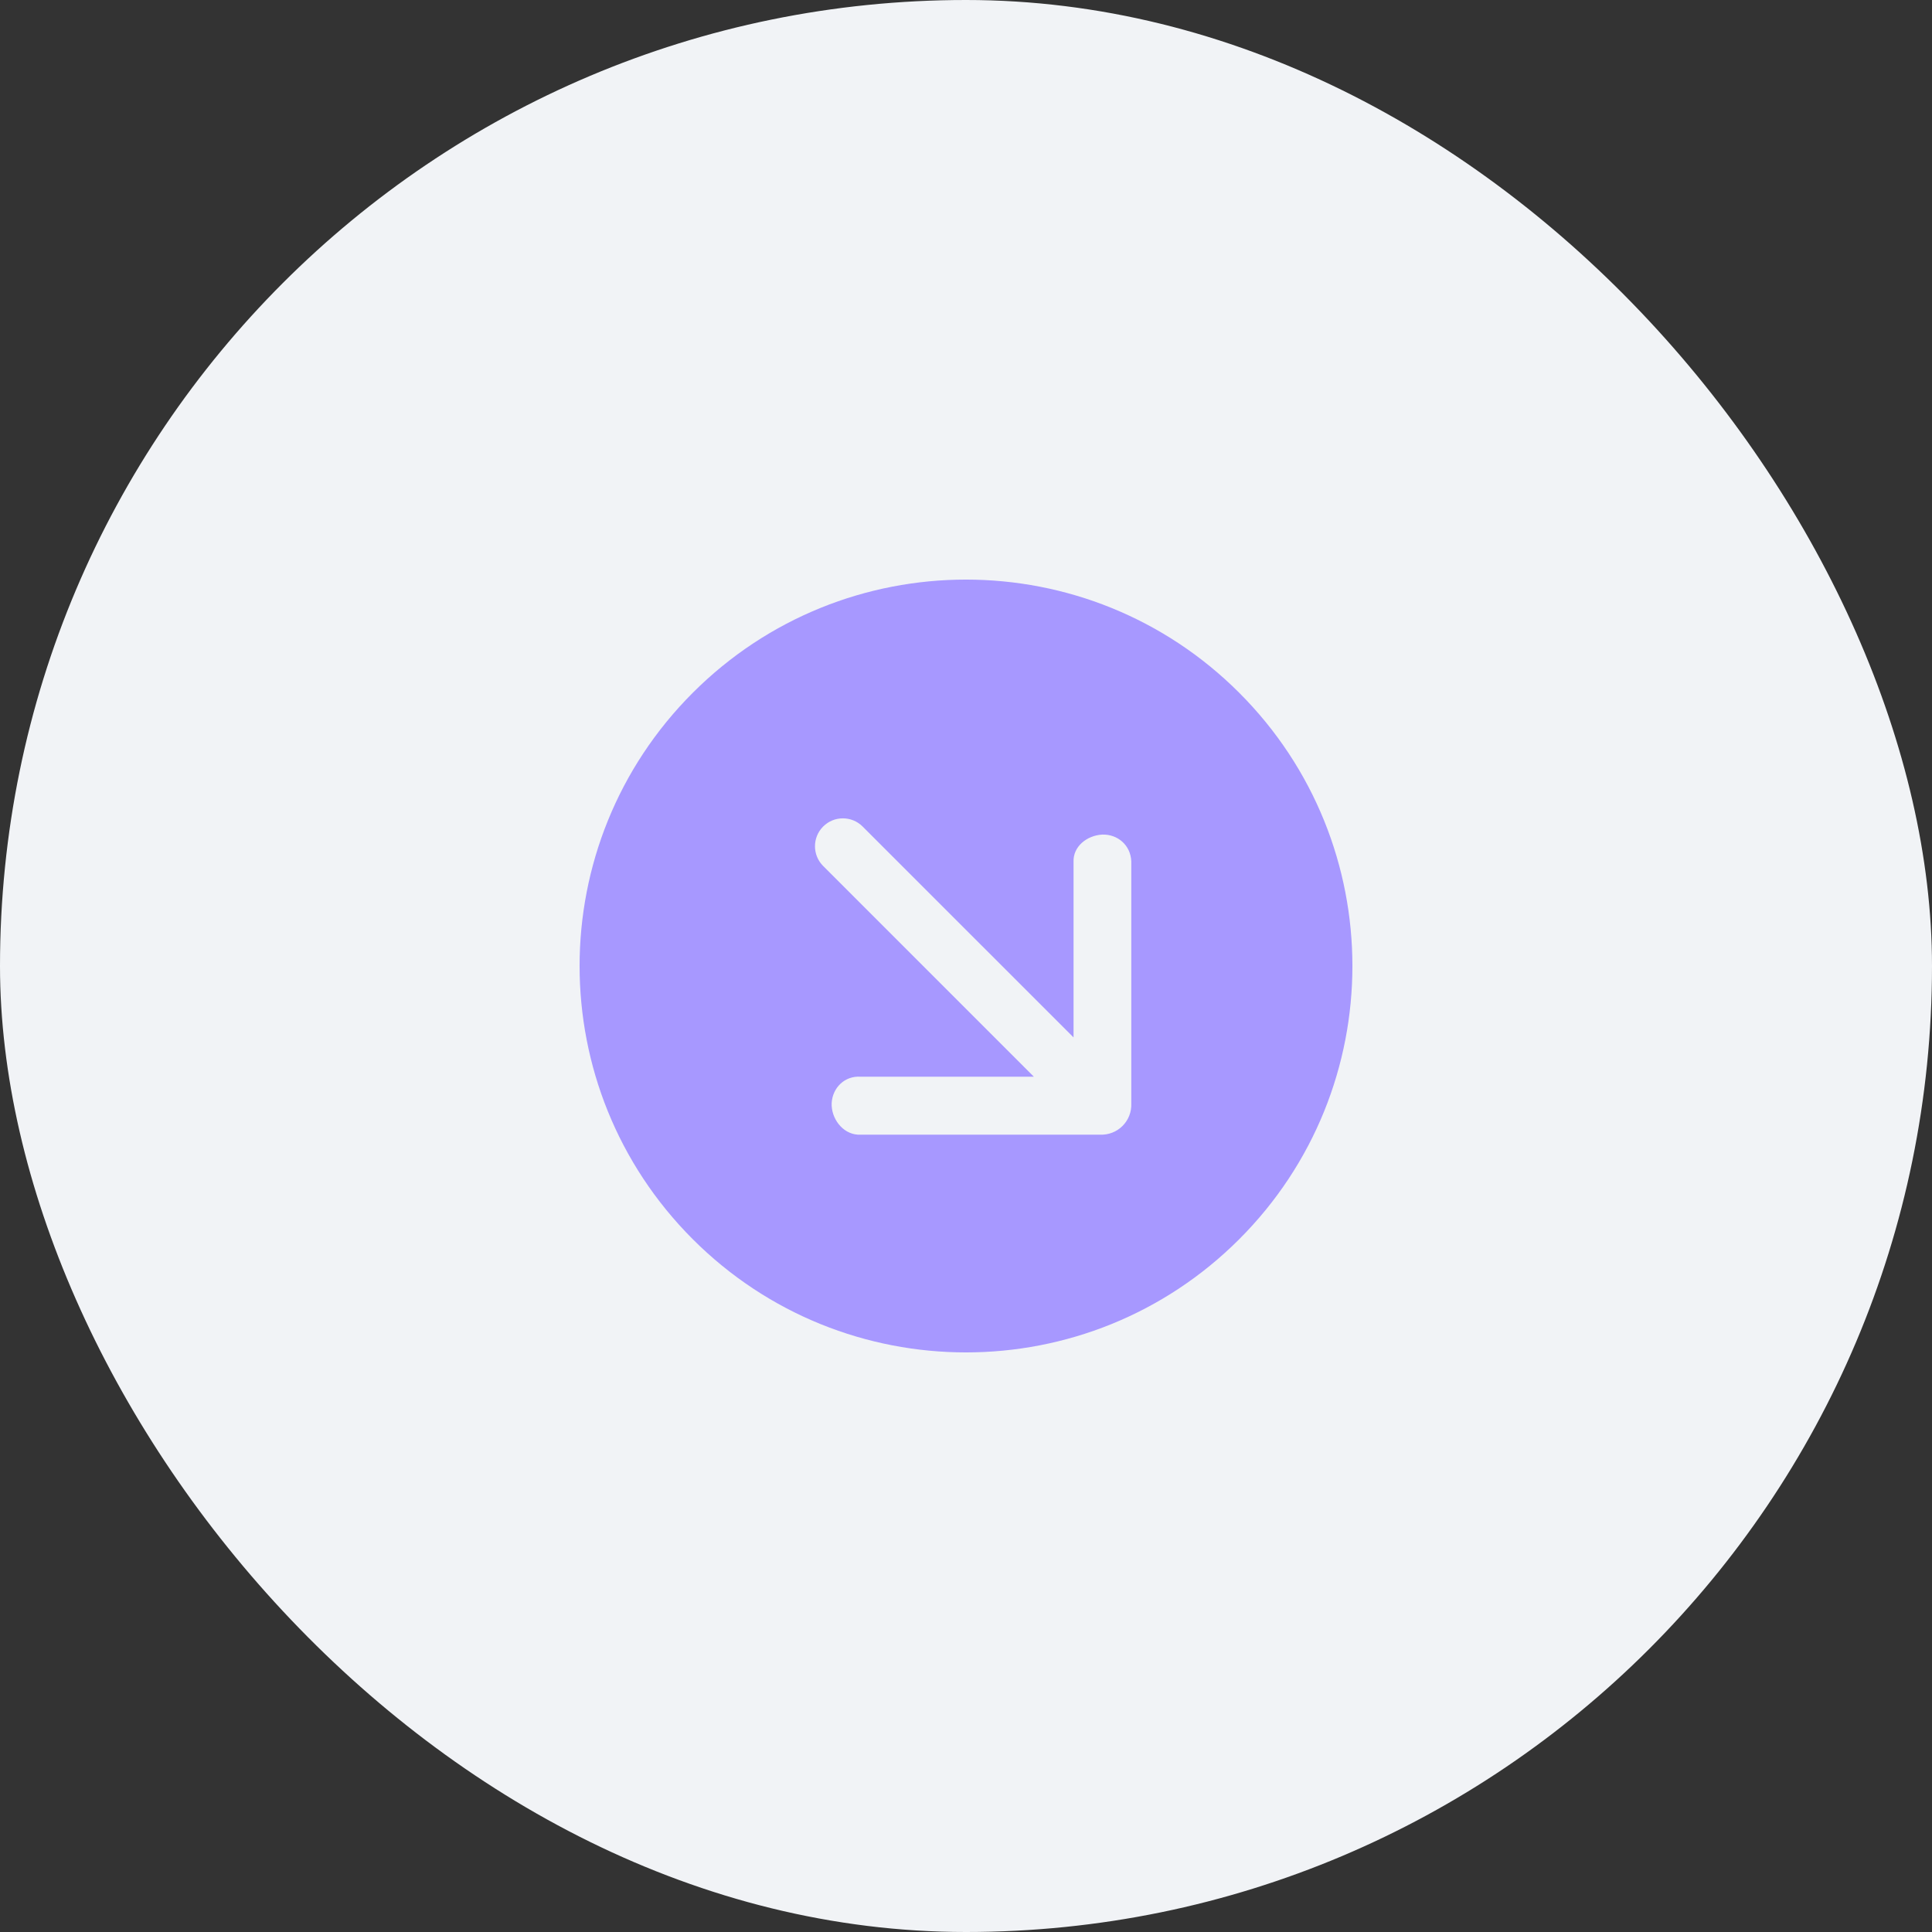 <?xml version="1.0" encoding="UTF-8"?> <svg xmlns="http://www.w3.org/2000/svg" width="60" height="60" viewBox="0 0 60 60" fill="none"><rect x="0" y="0" width="60" height="60" fill="#333333" stroke="none"/> <rect width="60" height="60" rx="30" fill="#F1F3F6"></rect> <path fill-rule="evenodd" clip-rule="evenodd" d="M21.515 21.515C16.828 26.201 16.828 33.799 21.515 38.485C26.201 43.172 33.799 43.172 38.485 38.485C43.172 33.799 43.172 26.201 38.485 21.515C33.799 16.828 26.201 16.828 21.515 21.515ZM34.228 25.919C33.747 25.948 33.321 26.294 33.34 26.766V32.218L26.789 25.668C26.451 25.33 25.902 25.33 25.564 25.668C25.225 26.007 25.225 26.555 25.564 26.894L32.107 33.438H26.717C26.236 33.409 25.856 33.776 25.828 34.257C25.809 34.729 26.161 35.209 26.642 35.238H34.153C34.709 35.266 35.161 34.813 35.133 34.257V26.749C35.113 26.248 34.709 25.902 34.228 25.919Z" fill="#A798FF"></path> </svg> 